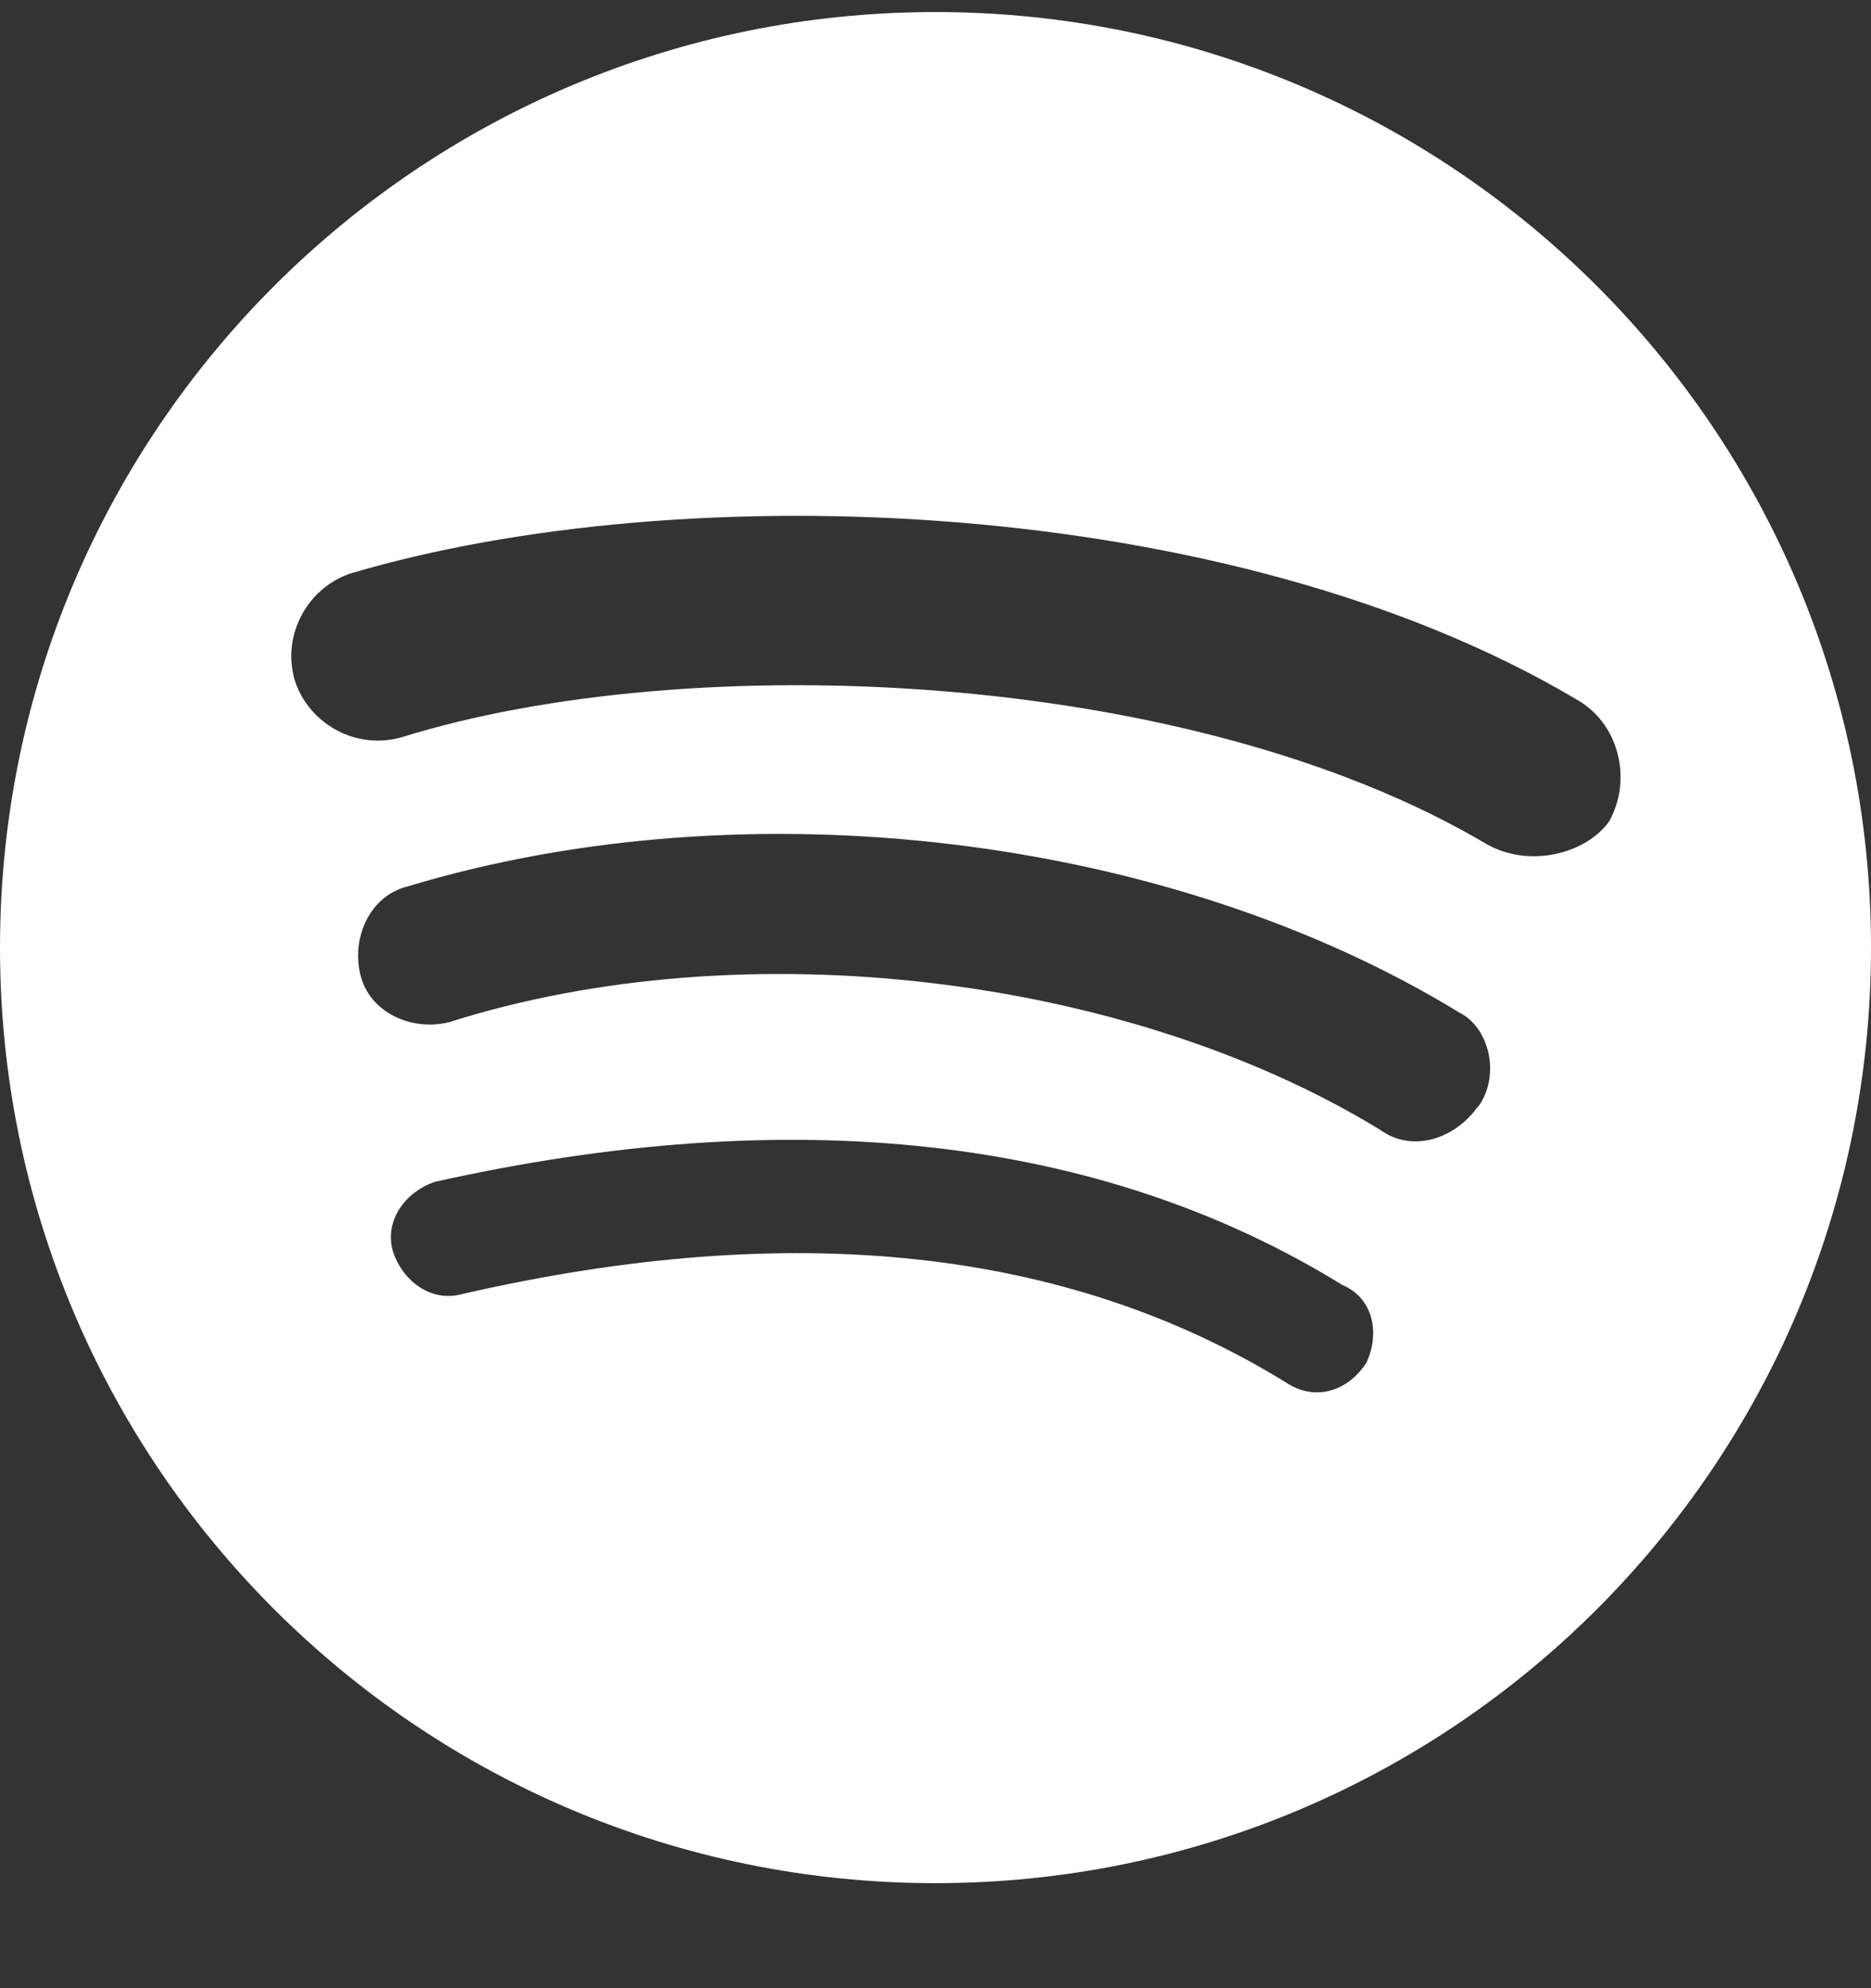 <svg width="16" height="17" viewBox="0 0 16 17" fill="none" xmlns="http://www.w3.org/2000/svg">
<rect x="0" y="0" width="16" height="17" fill="#333333" stroke="none"/>
<g clip-path="url(#clip0_6614_57261)">
<path d="M8 0.103C3.582 0.103 0 3.685 0 8.103C0 12.52 3.582 16.102 8 16.102C12.418 16.102 16 12.52 16 8.103C16 3.685 12.418 0.103 8 0.103ZM11.678 11.662C11.517 11.902 11.239 11.982 10.999 11.822C9.118 10.662 6.76 10.422 3.96 11.063C3.681 11.143 3.441 10.945 3.361 10.704C3.281 10.426 3.479 10.185 3.72 10.105C6.76 9.426 9.4 9.705 11.479 10.987C11.758 11.105 11.8 11.425 11.678 11.666V11.662ZM12.639 9.461C12.441 9.739 12.078 9.861 11.8 9.659C9.64 8.339 6.36 7.939 3.842 8.74C3.521 8.82 3.163 8.66 3.083 8.339C3.002 8.019 3.163 7.66 3.483 7.58C6.402 6.699 10.003 7.141 12.483 8.66C12.723 8.778 12.841 9.178 12.643 9.461H12.639ZM12.719 7.221C10.159 5.703 5.879 5.543 3.441 6.302C3.041 6.42 2.64 6.184 2.522 5.821C2.403 5.421 2.64 5.02 3.002 4.902C5.841 4.062 10.522 4.223 13.482 5.981C13.841 6.18 13.963 6.66 13.761 7.023C13.562 7.301 13.082 7.423 12.719 7.221Z" fill="white"/>
</g>
<defs>
<clipPath id="clip0_6614_57261">
<rect width="16" height="16" fill="white" transform="translate(0 0.103)"/>
</clipPath>
</defs>
</svg>
